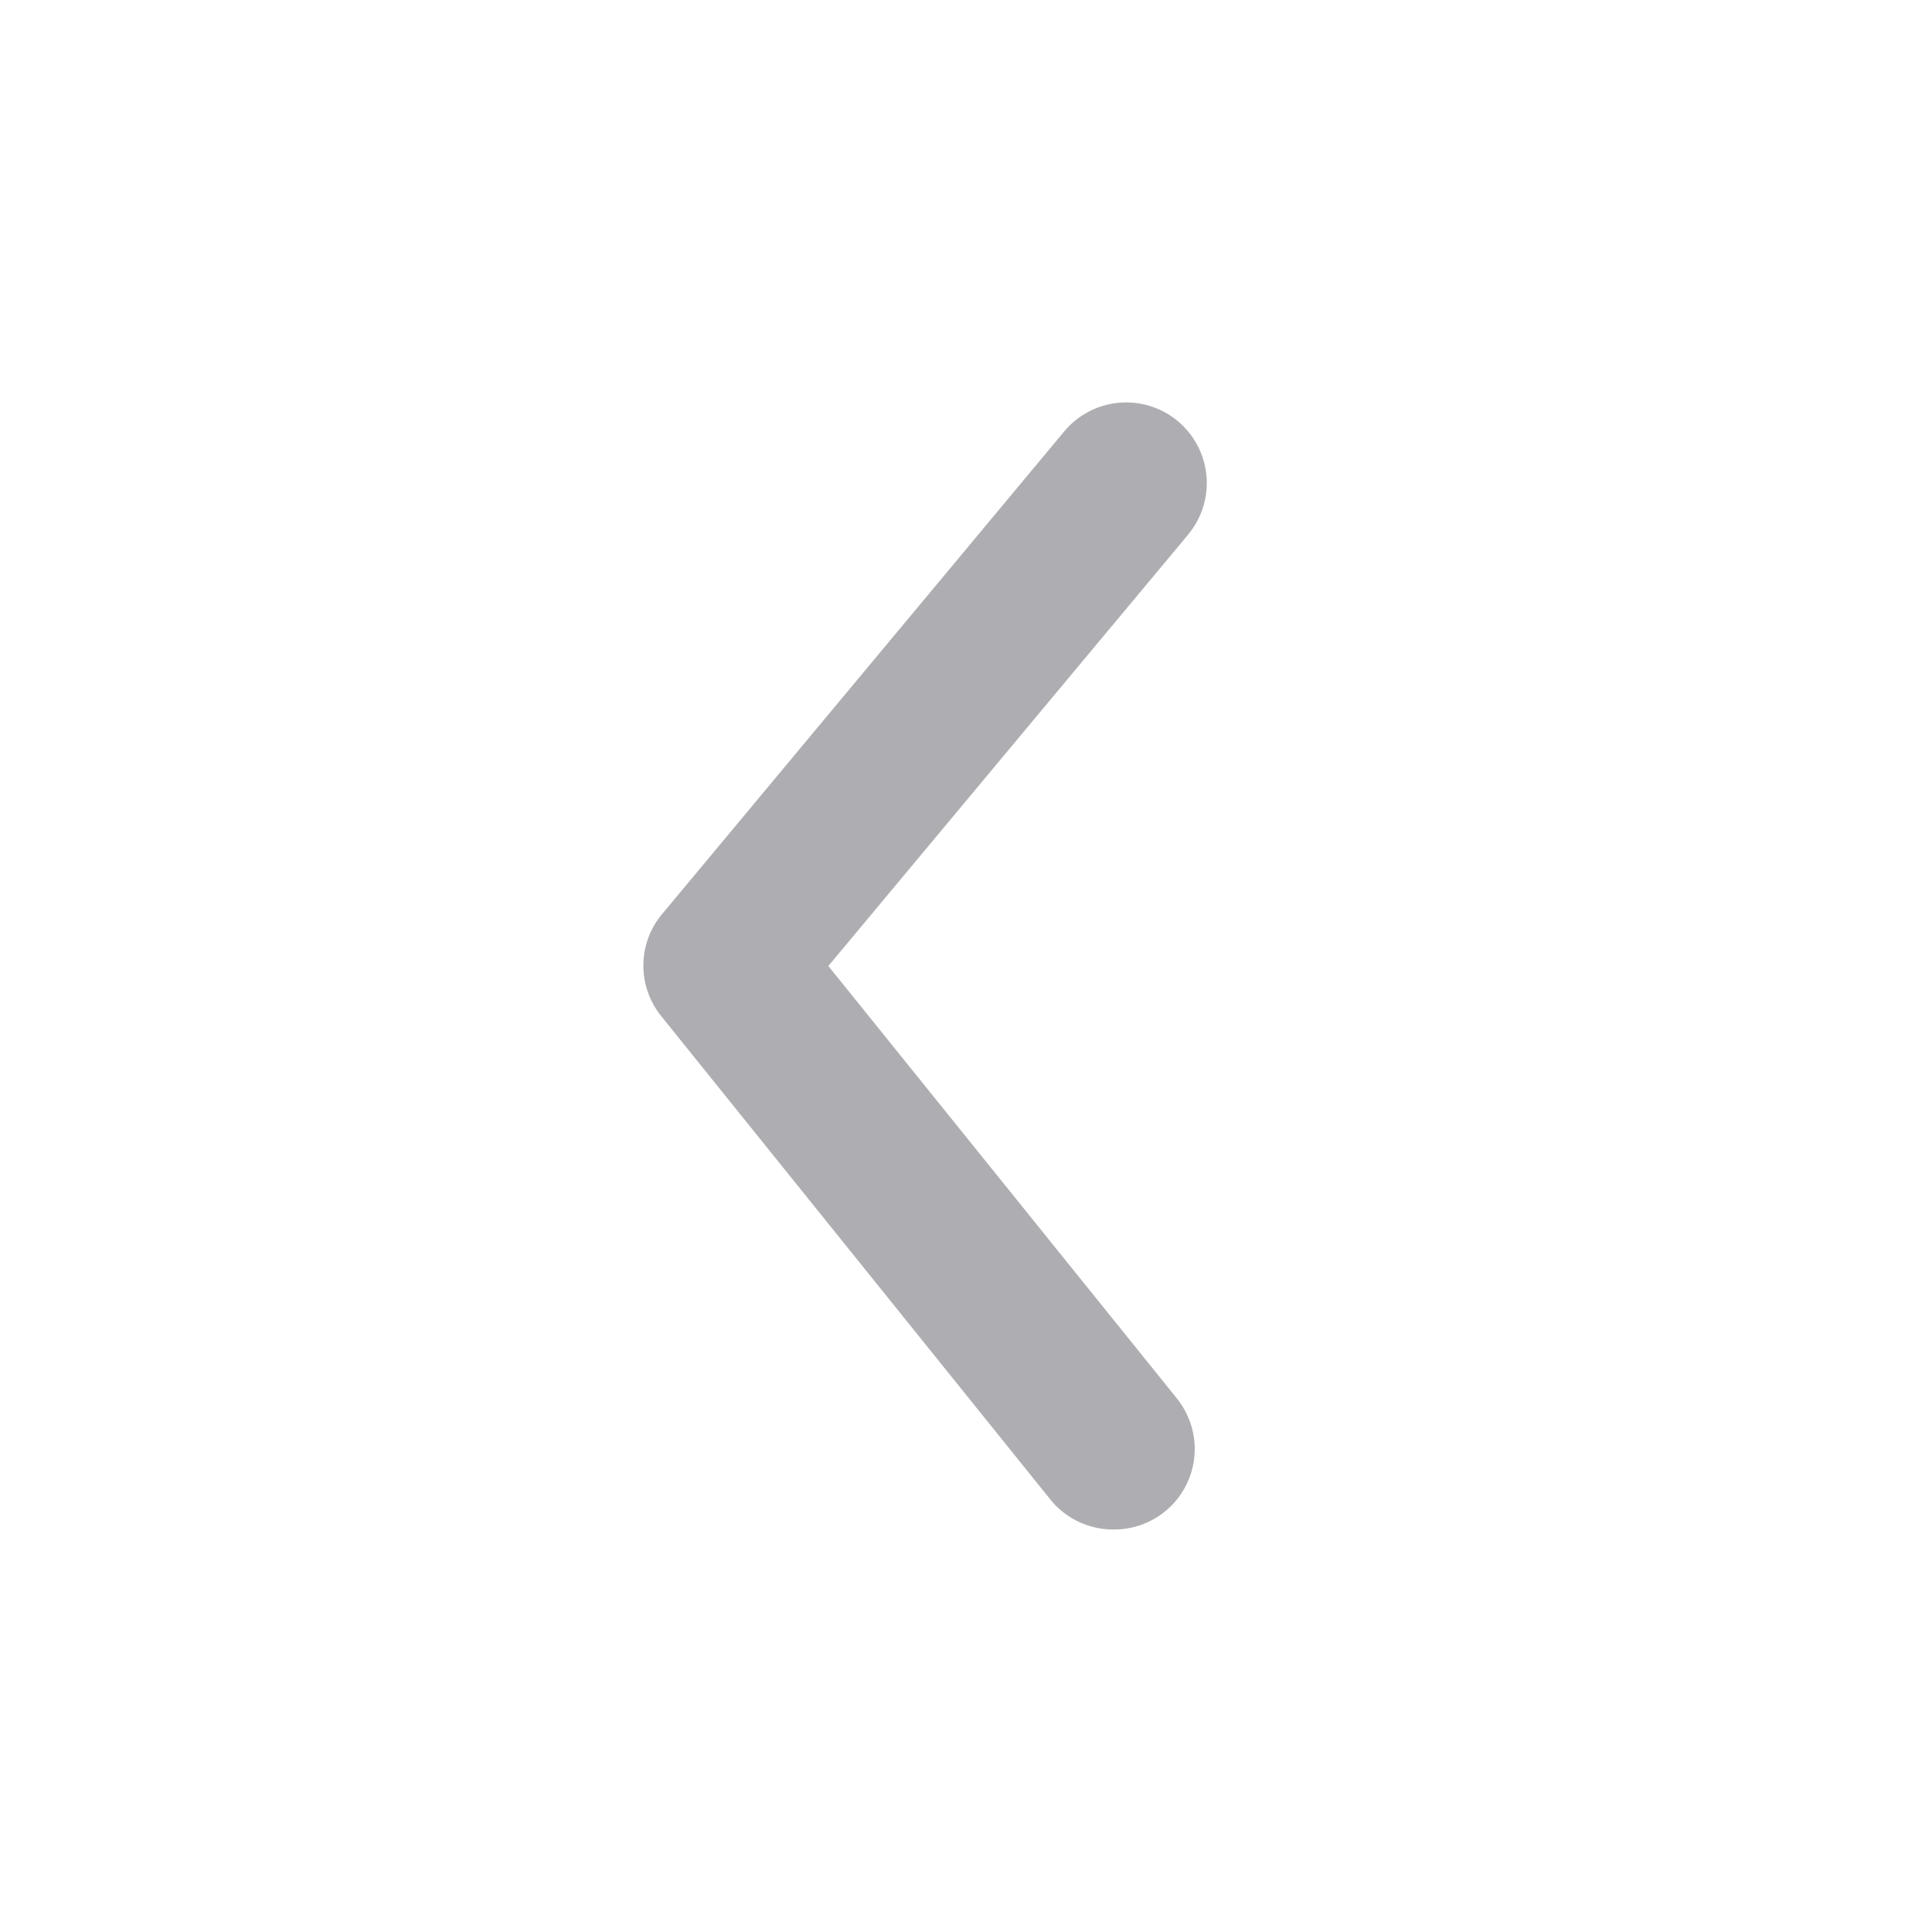<svg width="28" height="28" viewBox="0 0 28 28" fill="none" xmlns="http://www.w3.org/2000/svg">
<path d="M16.135 22.167C15.96 22.167 15.788 22.129 15.631 22.054C15.473 21.98 15.334 21.87 15.225 21.735L9.59 14.735C9.418 14.526 9.324 14.265 9.324 13.994C9.324 13.724 9.418 13.462 9.59 13.254L15.423 6.253C15.621 6.015 15.905 5.865 16.214 5.837C16.523 5.809 16.83 5.904 17.068 6.102C17.306 6.3 17.456 6.584 17.485 6.893C17.513 7.201 17.418 7.509 17.22 7.747L12.005 14L17.045 20.253C17.187 20.425 17.278 20.633 17.306 20.854C17.334 21.076 17.298 21.3 17.202 21.501C17.106 21.703 16.955 21.872 16.766 21.99C16.576 22.108 16.358 22.169 16.135 22.167Z" fill="#AEAEB2"/>
</svg>
